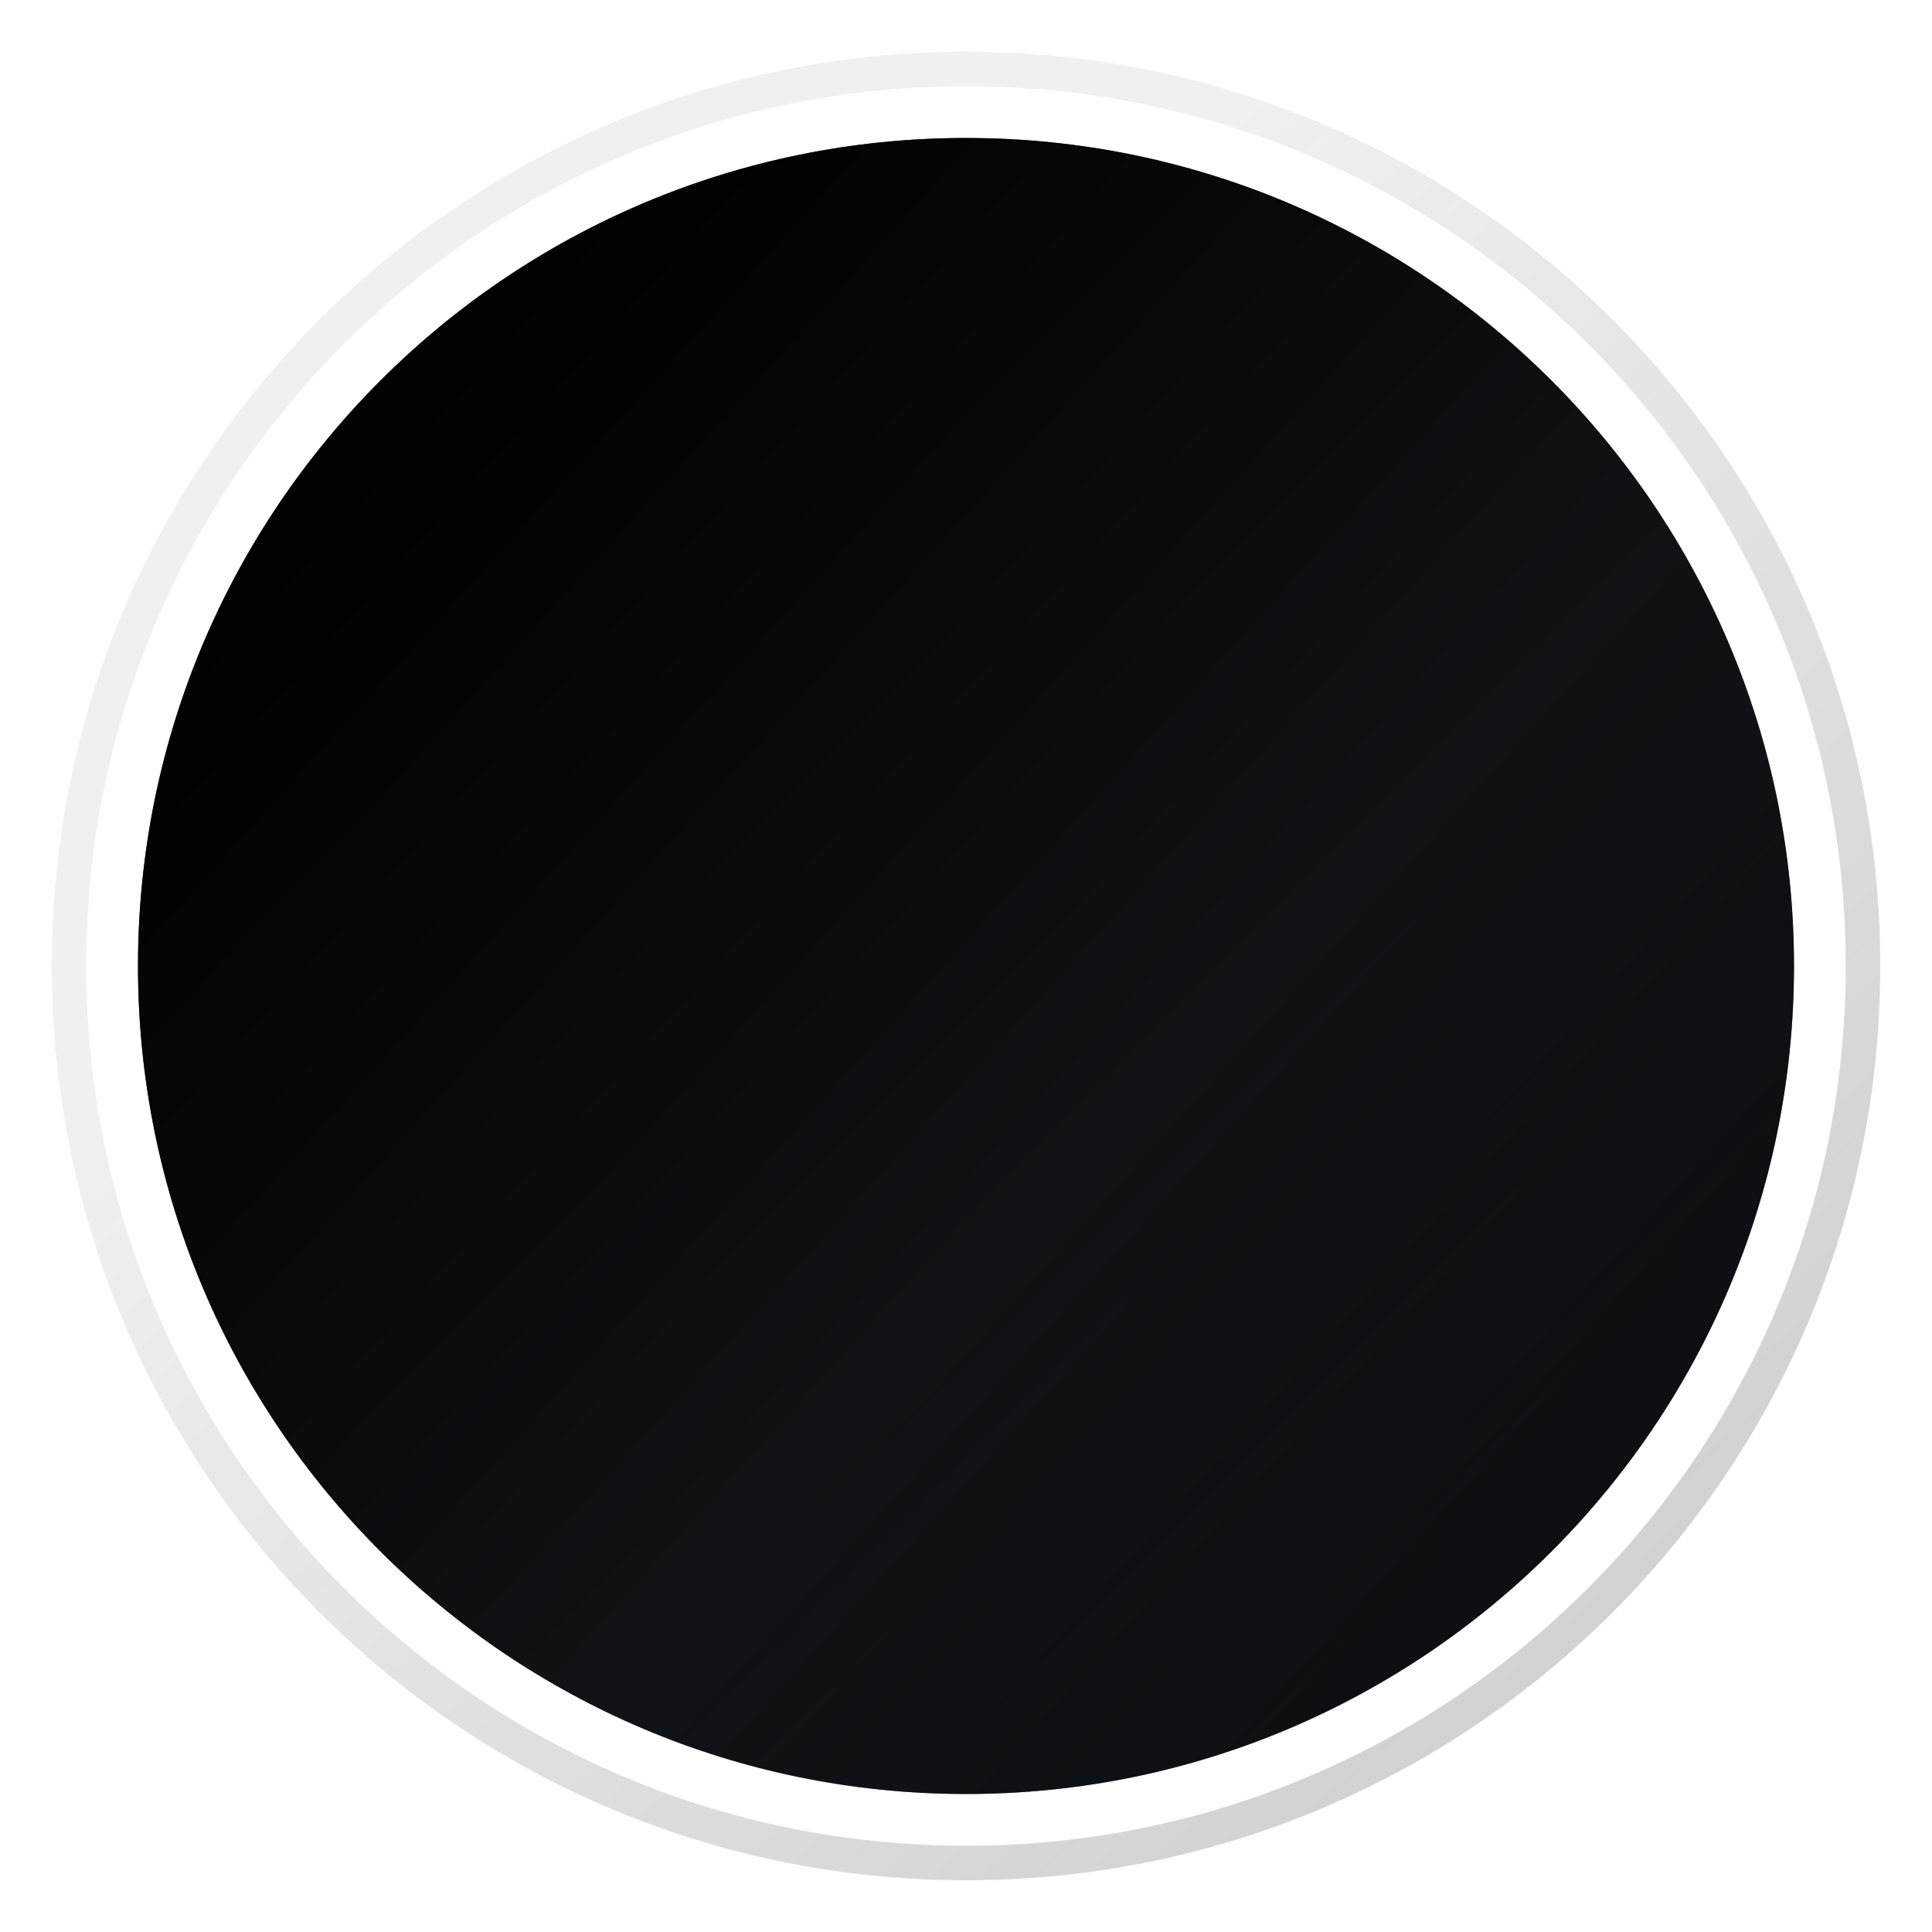 <?xml version="1.0" encoding="UTF-8"?> <svg xmlns="http://www.w3.org/2000/svg" width="112" height="112" viewBox="0 0 112 112" fill="none"> <path fill-rule="evenodd" clip-rule="evenodd" d="M56 104C82.51 104 104 82.51 104 56C104 29.49 82.51 8 56 8C29.49 8 8 29.49 8 56C8 82.51 29.49 104 56 104Z" fill="url(#paint0_linear_122:732)"></path> <path fill-rule="evenodd" clip-rule="evenodd" d="M56 104C82.51 104 104 82.51 104 56C104 29.49 82.51 8 56 8C29.49 8 8 29.49 8 56C8 82.51 29.49 104 56 104Z" fill="url(#paint1_linear_122:732)"></path> <path d="M56 108C84.719 108 108 84.719 108 56C108 27.281 84.719 4 56 4C27.281 4 4 27.281 4 56C4 84.719 27.281 108 56 108Z" stroke="url(#paint2_linear_122:732)" stroke-opacity="0.4" stroke-width="2"></path> <defs> <linearGradient id="paint0_linear_122:732" x1="152" y1="56" x2="56" y2="-40" gradientUnits="userSpaceOnUse"> <stop stop-color="#2E3235"></stop> <stop offset="0.393" stop-color="#232426"></stop> <stop offset="1" stop-color="#1A1A1A"></stop> </linearGradient> <linearGradient id="paint1_linear_122:732" x1="-21.428" y1="66.315" x2="71.965" y2="150.696" gradientUnits="userSpaceOnUse"> <stop></stop> <stop offset="0.495" stop-opacity="0.5"></stop> <stop offset="1" stop-opacity="0.8"></stop> </linearGradient> <linearGradient id="paint2_linear_122:732" x1="42" y1="34" x2="96" y2="94" gradientUnits="userSpaceOnUse"> <stop stop-color="#3F3F3F" stop-opacity="0.2"></stop> <stop offset="1" stop-color="#3F3F3F" stop-opacity="0.6"></stop> </linearGradient> </defs> </svg> 